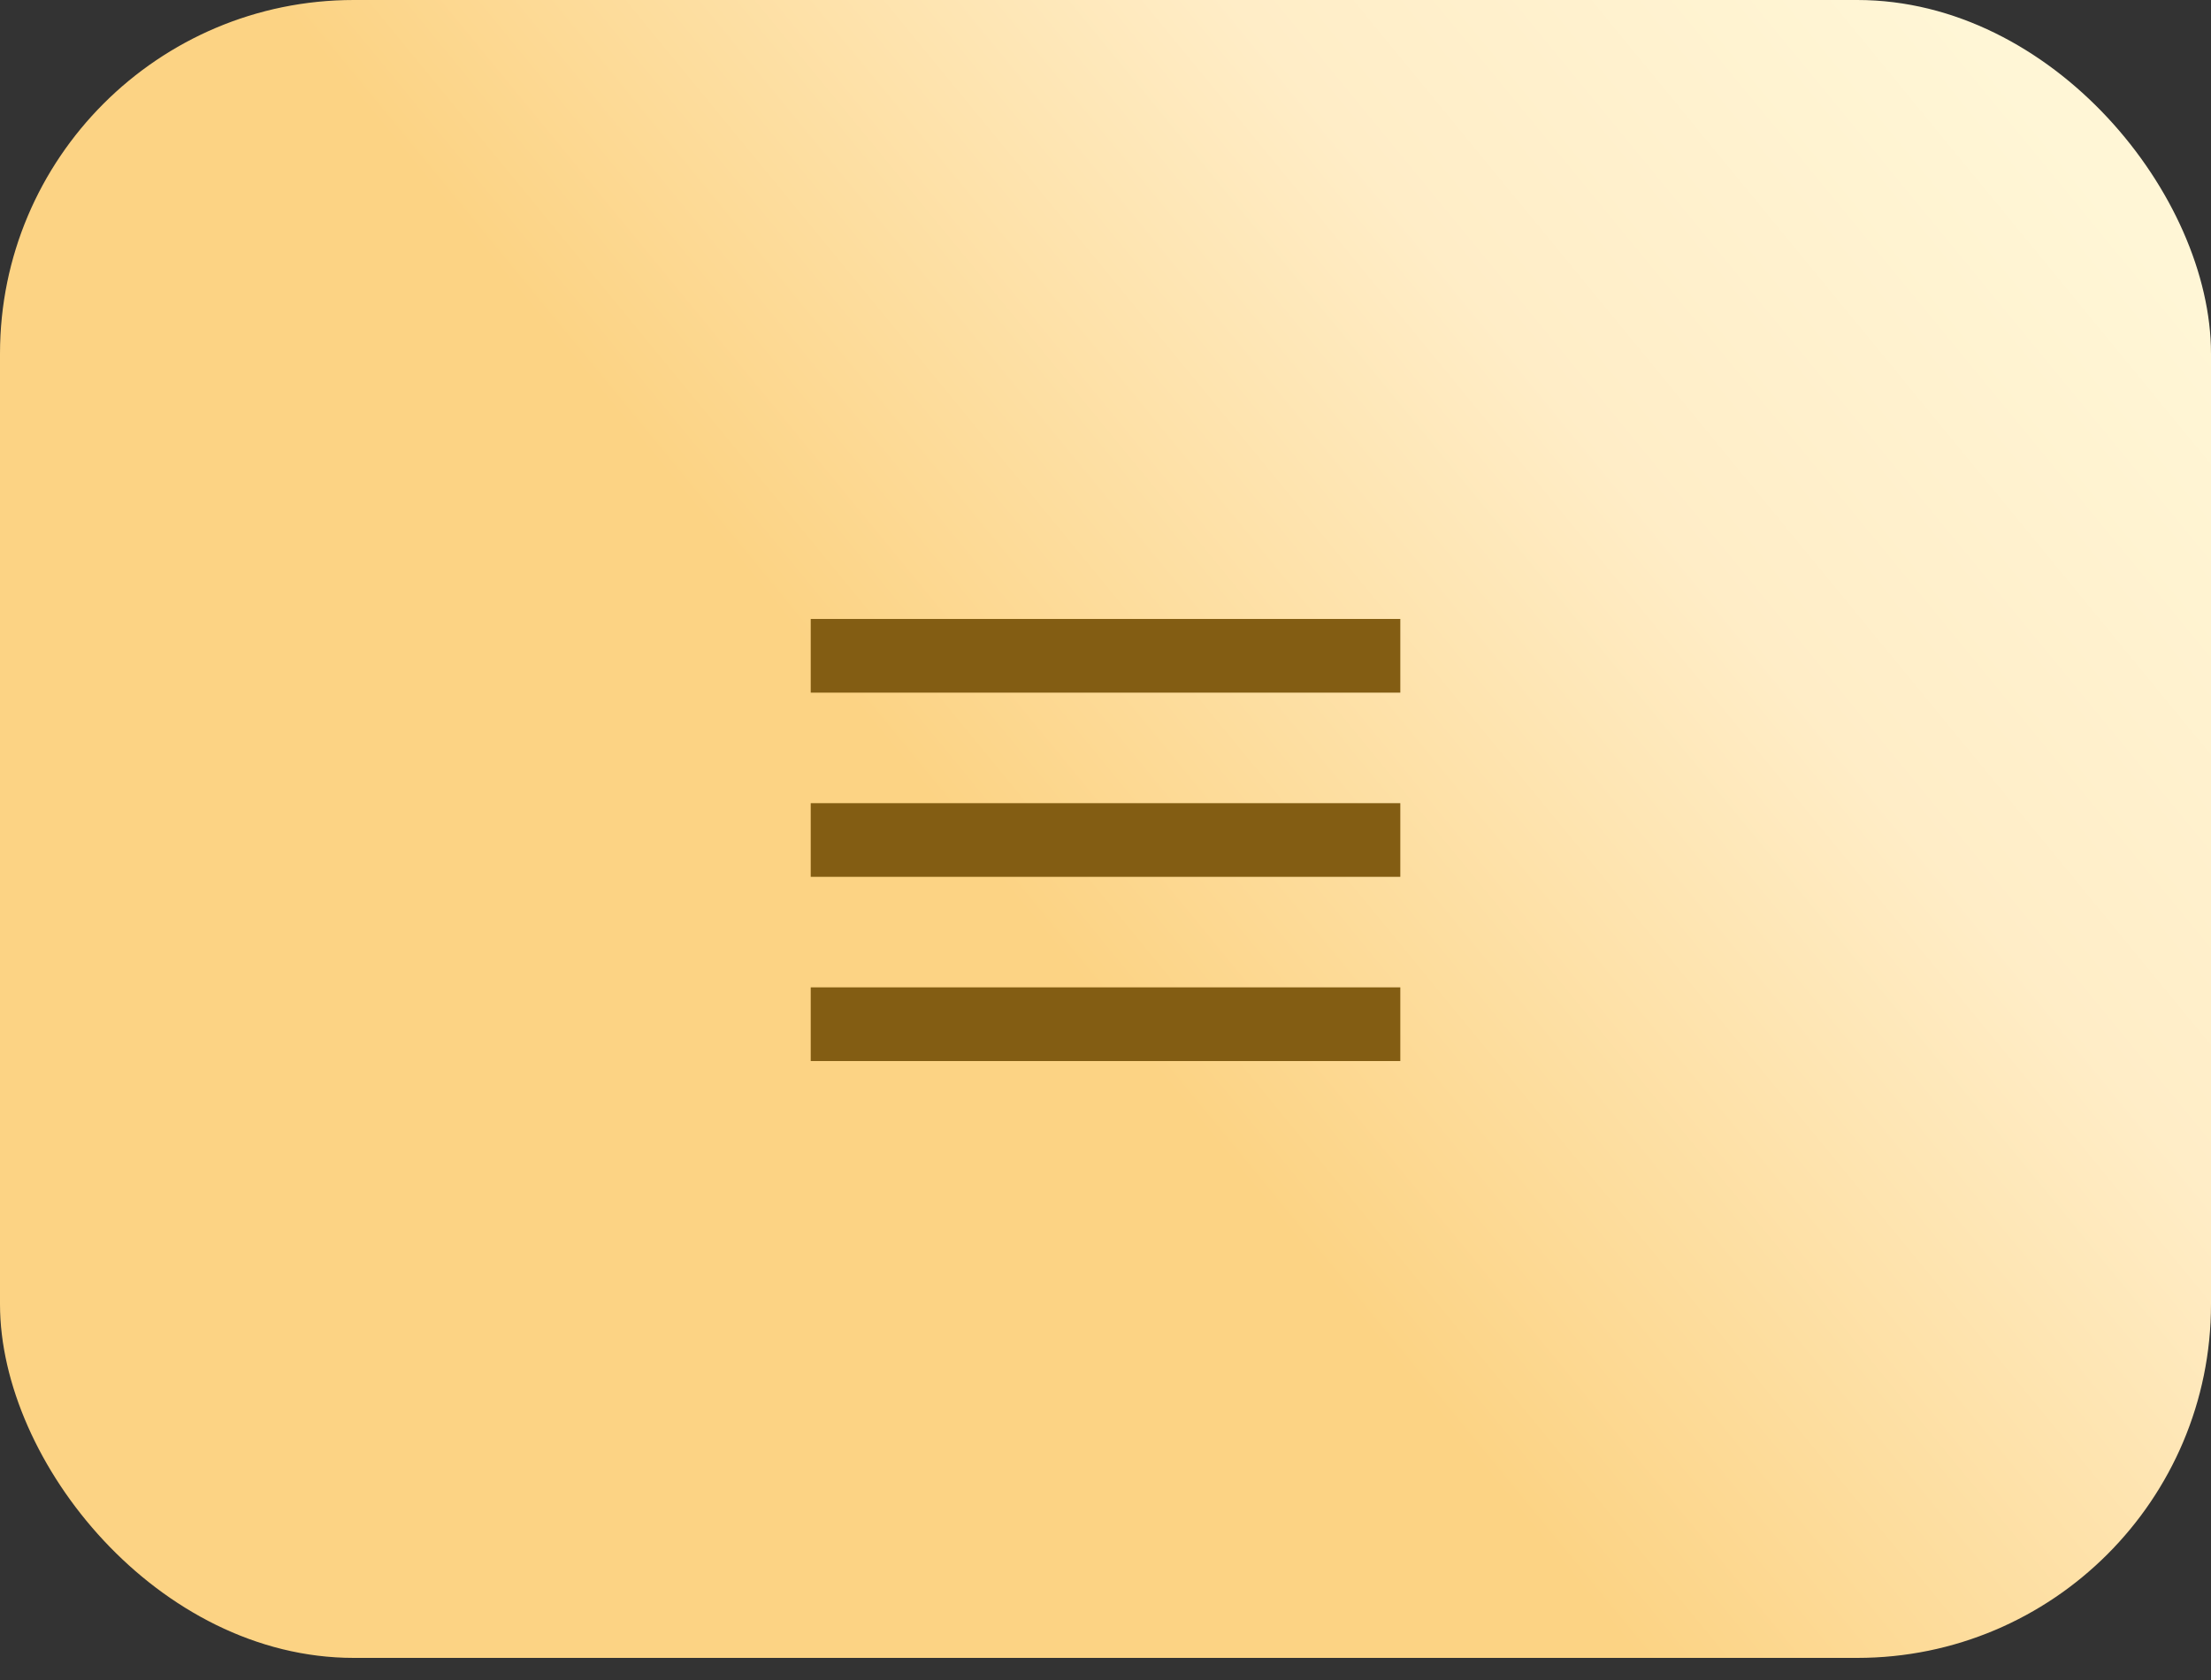 <?xml version="1.0" encoding="UTF-8"?> <svg xmlns="http://www.w3.org/2000/svg" width="50" height="38" viewBox="0 0 50 38" fill="none"><rect x="0" y="0" width="50" height="38" fill="#333333" stroke="none"/> <rect x="2.5" y="26.75" width="45" height="8.75" rx="4.375" fill="url(#paint0_linear_352_41)"></rect> <rect width="50" height="37.5" rx="8" fill="url(#paint1_linear_352_41)"></rect> <path d="M18.334 14H31.667V15.667H18.334V14ZM18.334 18.167H31.667V19.833H18.334V18.167ZM18.334 22.333H31.667V24H18.334V22.333Z" fill="#835D13"></path> <defs> <linearGradient id="paint0_linear_352_41" x1="22.755" y1="31.954" x2="27.087" y2="18.243" gradientUnits="userSpaceOnUse"> <stop offset="0.038" stop-color="#FCD384"></stop> <stop offset="0.447" stop-color="#FFEDC7"></stop> <stop offset="0.752" stop-color="#FFF6D6"></stop> </linearGradient> <linearGradient id="paint1_linear_352_41" x1="22.505" y1="22.301" x2="54.196" y2="-3.704" gradientUnits="userSpaceOnUse"> <stop offset="0.038" stop-color="#FCD384"></stop> <stop offset="0.447" stop-color="#FFEDC7"></stop> <stop offset="0.752" stop-color="#FFF6D6"></stop> </linearGradient> </defs> </svg> 
